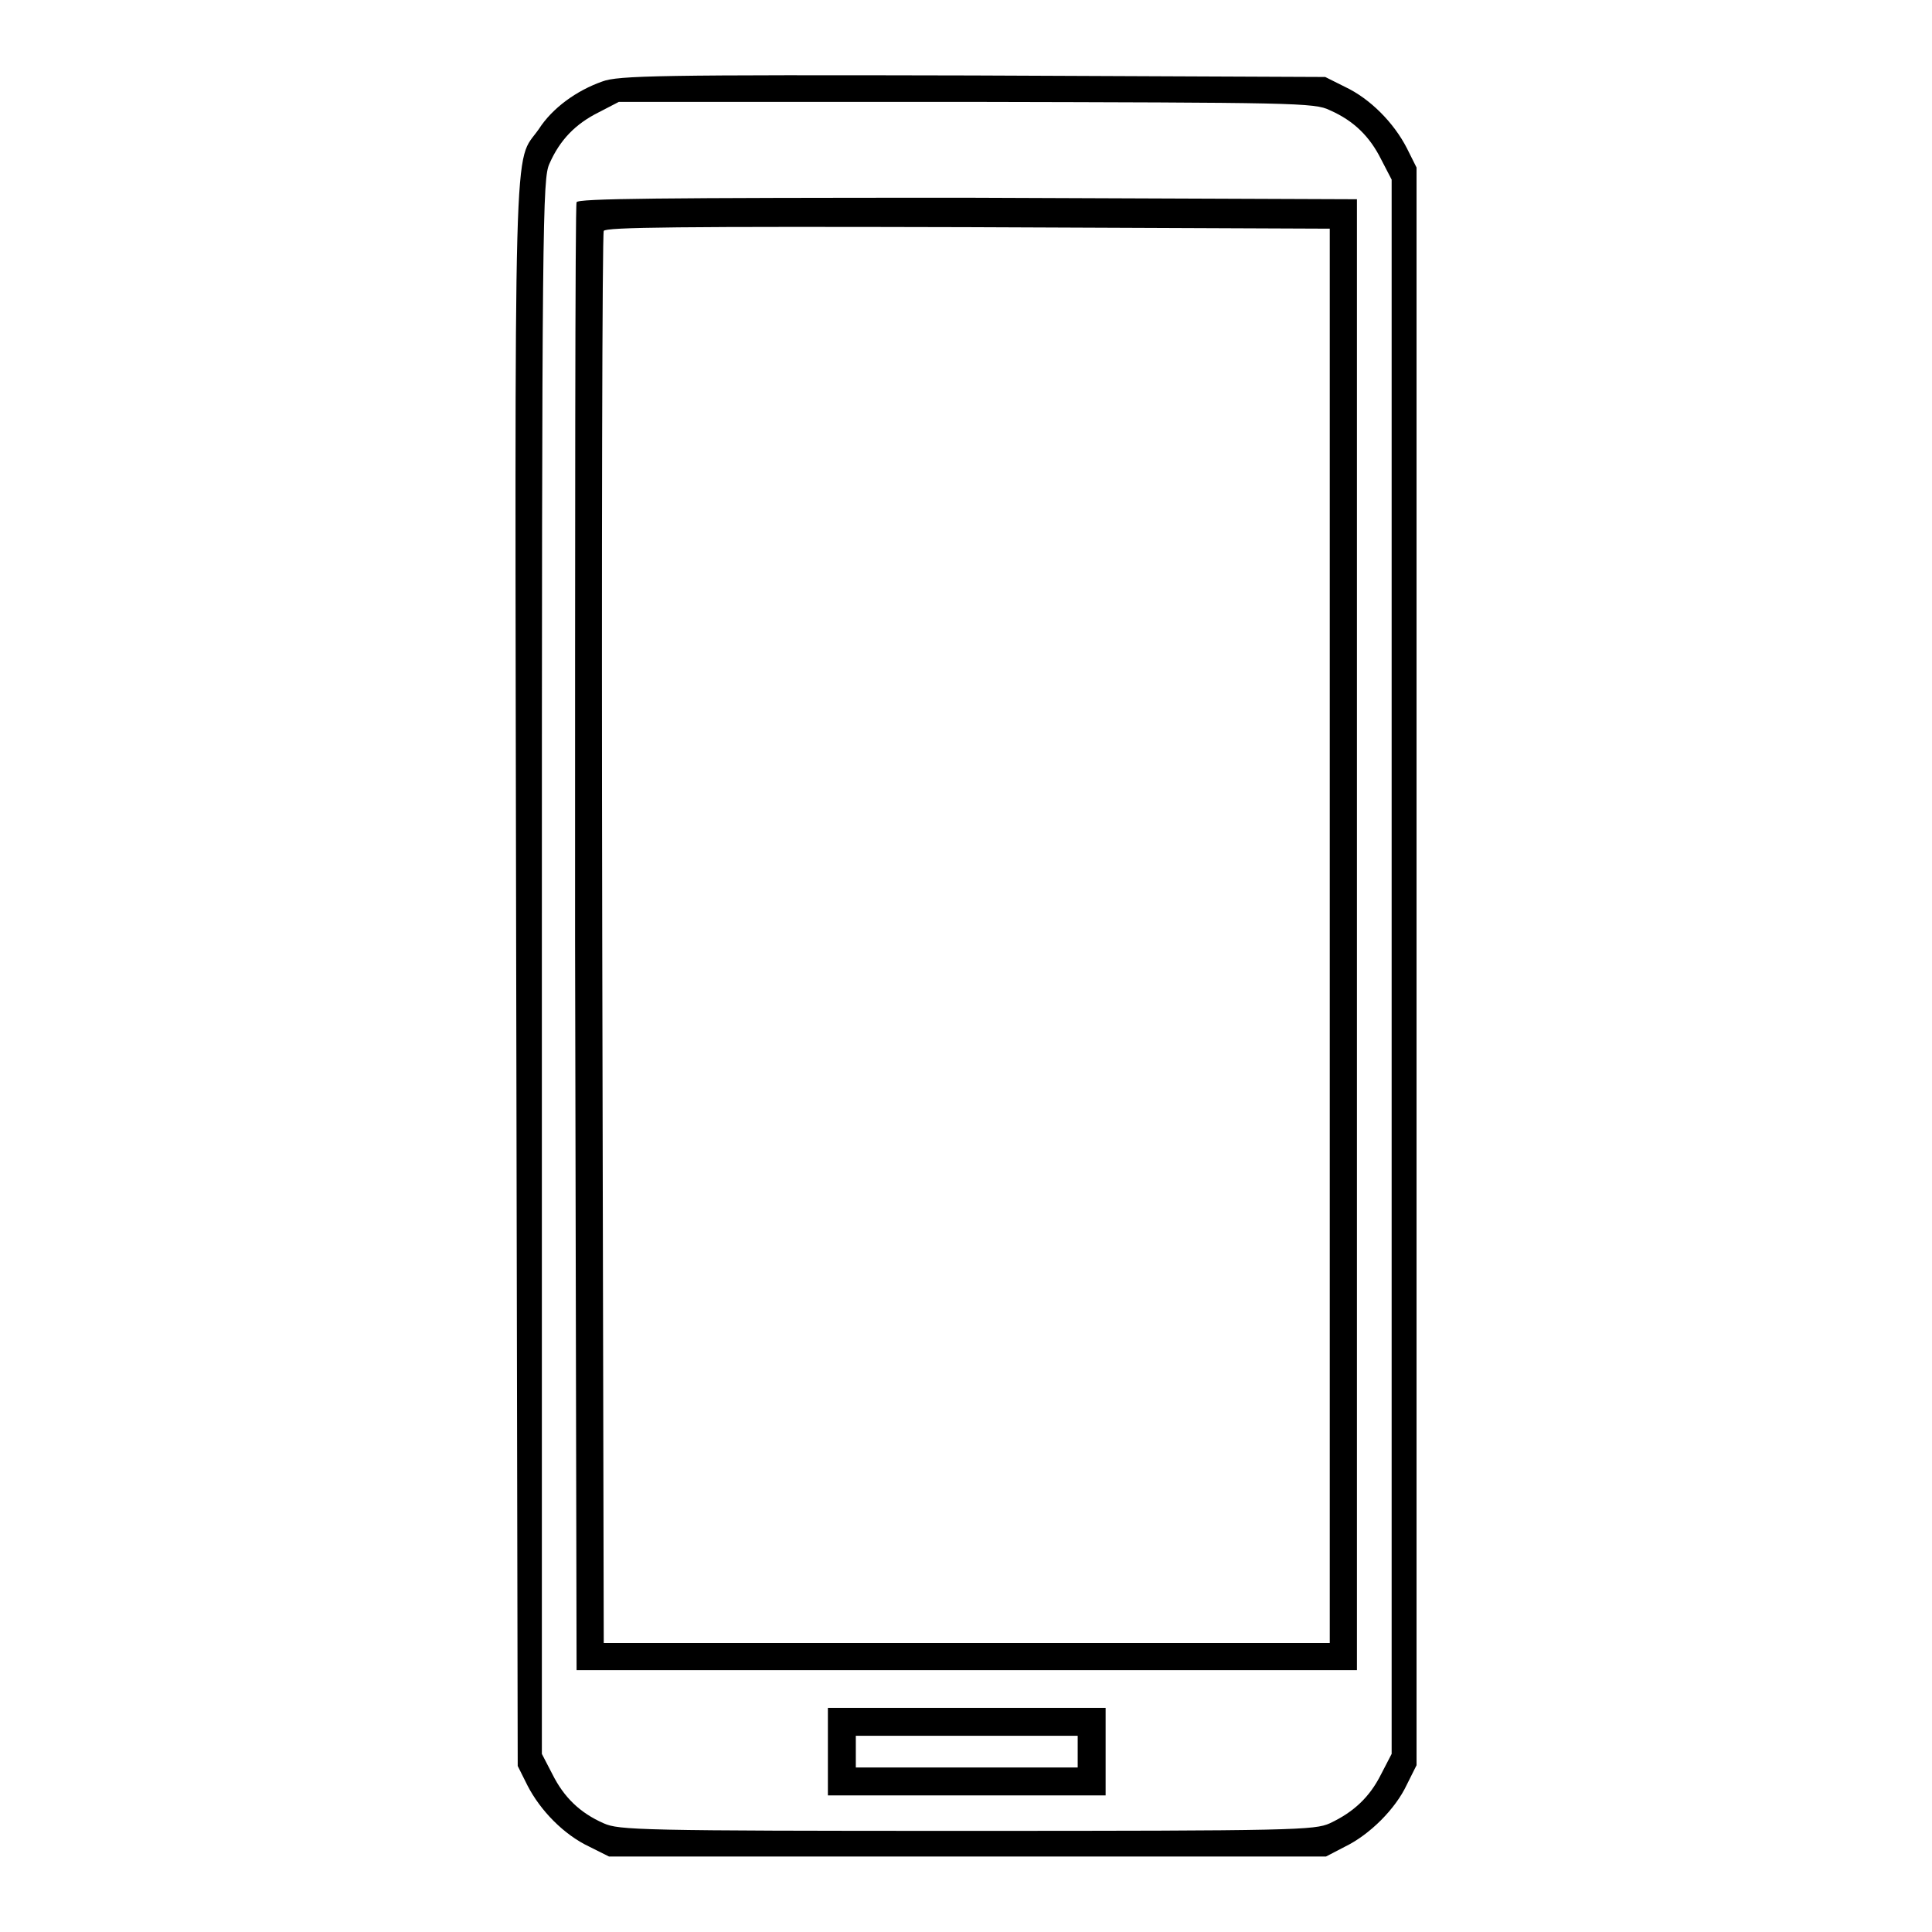<?xml version="1.0" encoding="utf-8"?>
<!-- Svg Vector Icons : http://www.onlinewebfonts.com/icon -->
<!DOCTYPE svg PUBLIC "-//W3C//DTD SVG 1.1//EN" "http://www.w3.org/Graphics/SVG/1.1/DTD/svg11.dtd">
<svg version="1.1" xmlns="http://www.w3.org/2000/svg" xmlns:xlink="http://www.w3.org/1999/xlink" x="0px" y="0px" viewBox="0 0 256 256" enable-background="new 0 0 256 256" xml:space="preserve">
<g><g><g><path fill="#000000" d="M79.8,10.8c-3.4,1.2-6.6,3.5-8.4,6.3c-3.4,4.9-3.2-3.4-3,111.8l0.2,105.1l1.3,2.6c1.7,3.3,4.8,6.5,8.2,8.1l2.6,1.3h47.5h47.5l2.5-1.3c3.3-1.6,6.7-5,8.2-8.2l1.3-2.6V128.1V22.2l-1.3-2.6c-1.7-3.3-4.8-6.5-8.2-8.1l-2.6-1.3L128.9,10C87.4,9.9,81.9,10,79.8,10.8z M176.2,14.6c3.2,1.4,5.3,3.5,6.8,6.5l1.4,2.7v104.3v104.3l-1.4,2.7c-1.5,3-3.6,5-6.8,6.5c-2,0.9-4.7,1-48.1,1c-43.3,0-46.1-0.1-48.1-1c-3.2-1.4-5.3-3.5-6.8-6.5l-1.4-2.7V128.1c0-99.8,0.1-104.4,1-106.4c1.4-3.2,3.5-5.3,6.5-6.8l2.7-1.4h46C171.4,13.6,174.2,13.6,176.2,14.6z"/><path fill="#000000" d="M76.4,26.8c-0.2,0.4-0.2,44.3-0.2,97.6l0.2,96.9h51.7h51.7v-97.4V26.4l-51.6-0.2C87.2,26.2,76.5,26.3,76.4,26.8z M176.2,123.9v93.8h-48.1H80l-0.2-93.2c-0.1-51.3,0-93.6,0.2-93.9c0.2-0.5,10.1-0.6,48.2-0.5l48,0.2V123.9L176.2,123.9z"/><path fill="#000000" d="M109.7,232.1v5.8h18.4h18.4v-5.8v-5.8h-18.4h-18.4V232.1z M142.8,232.1v2.1h-14.7h-14.7v-2.1V230h14.7h14.7V232.1z"/></g></g></g>
</svg>